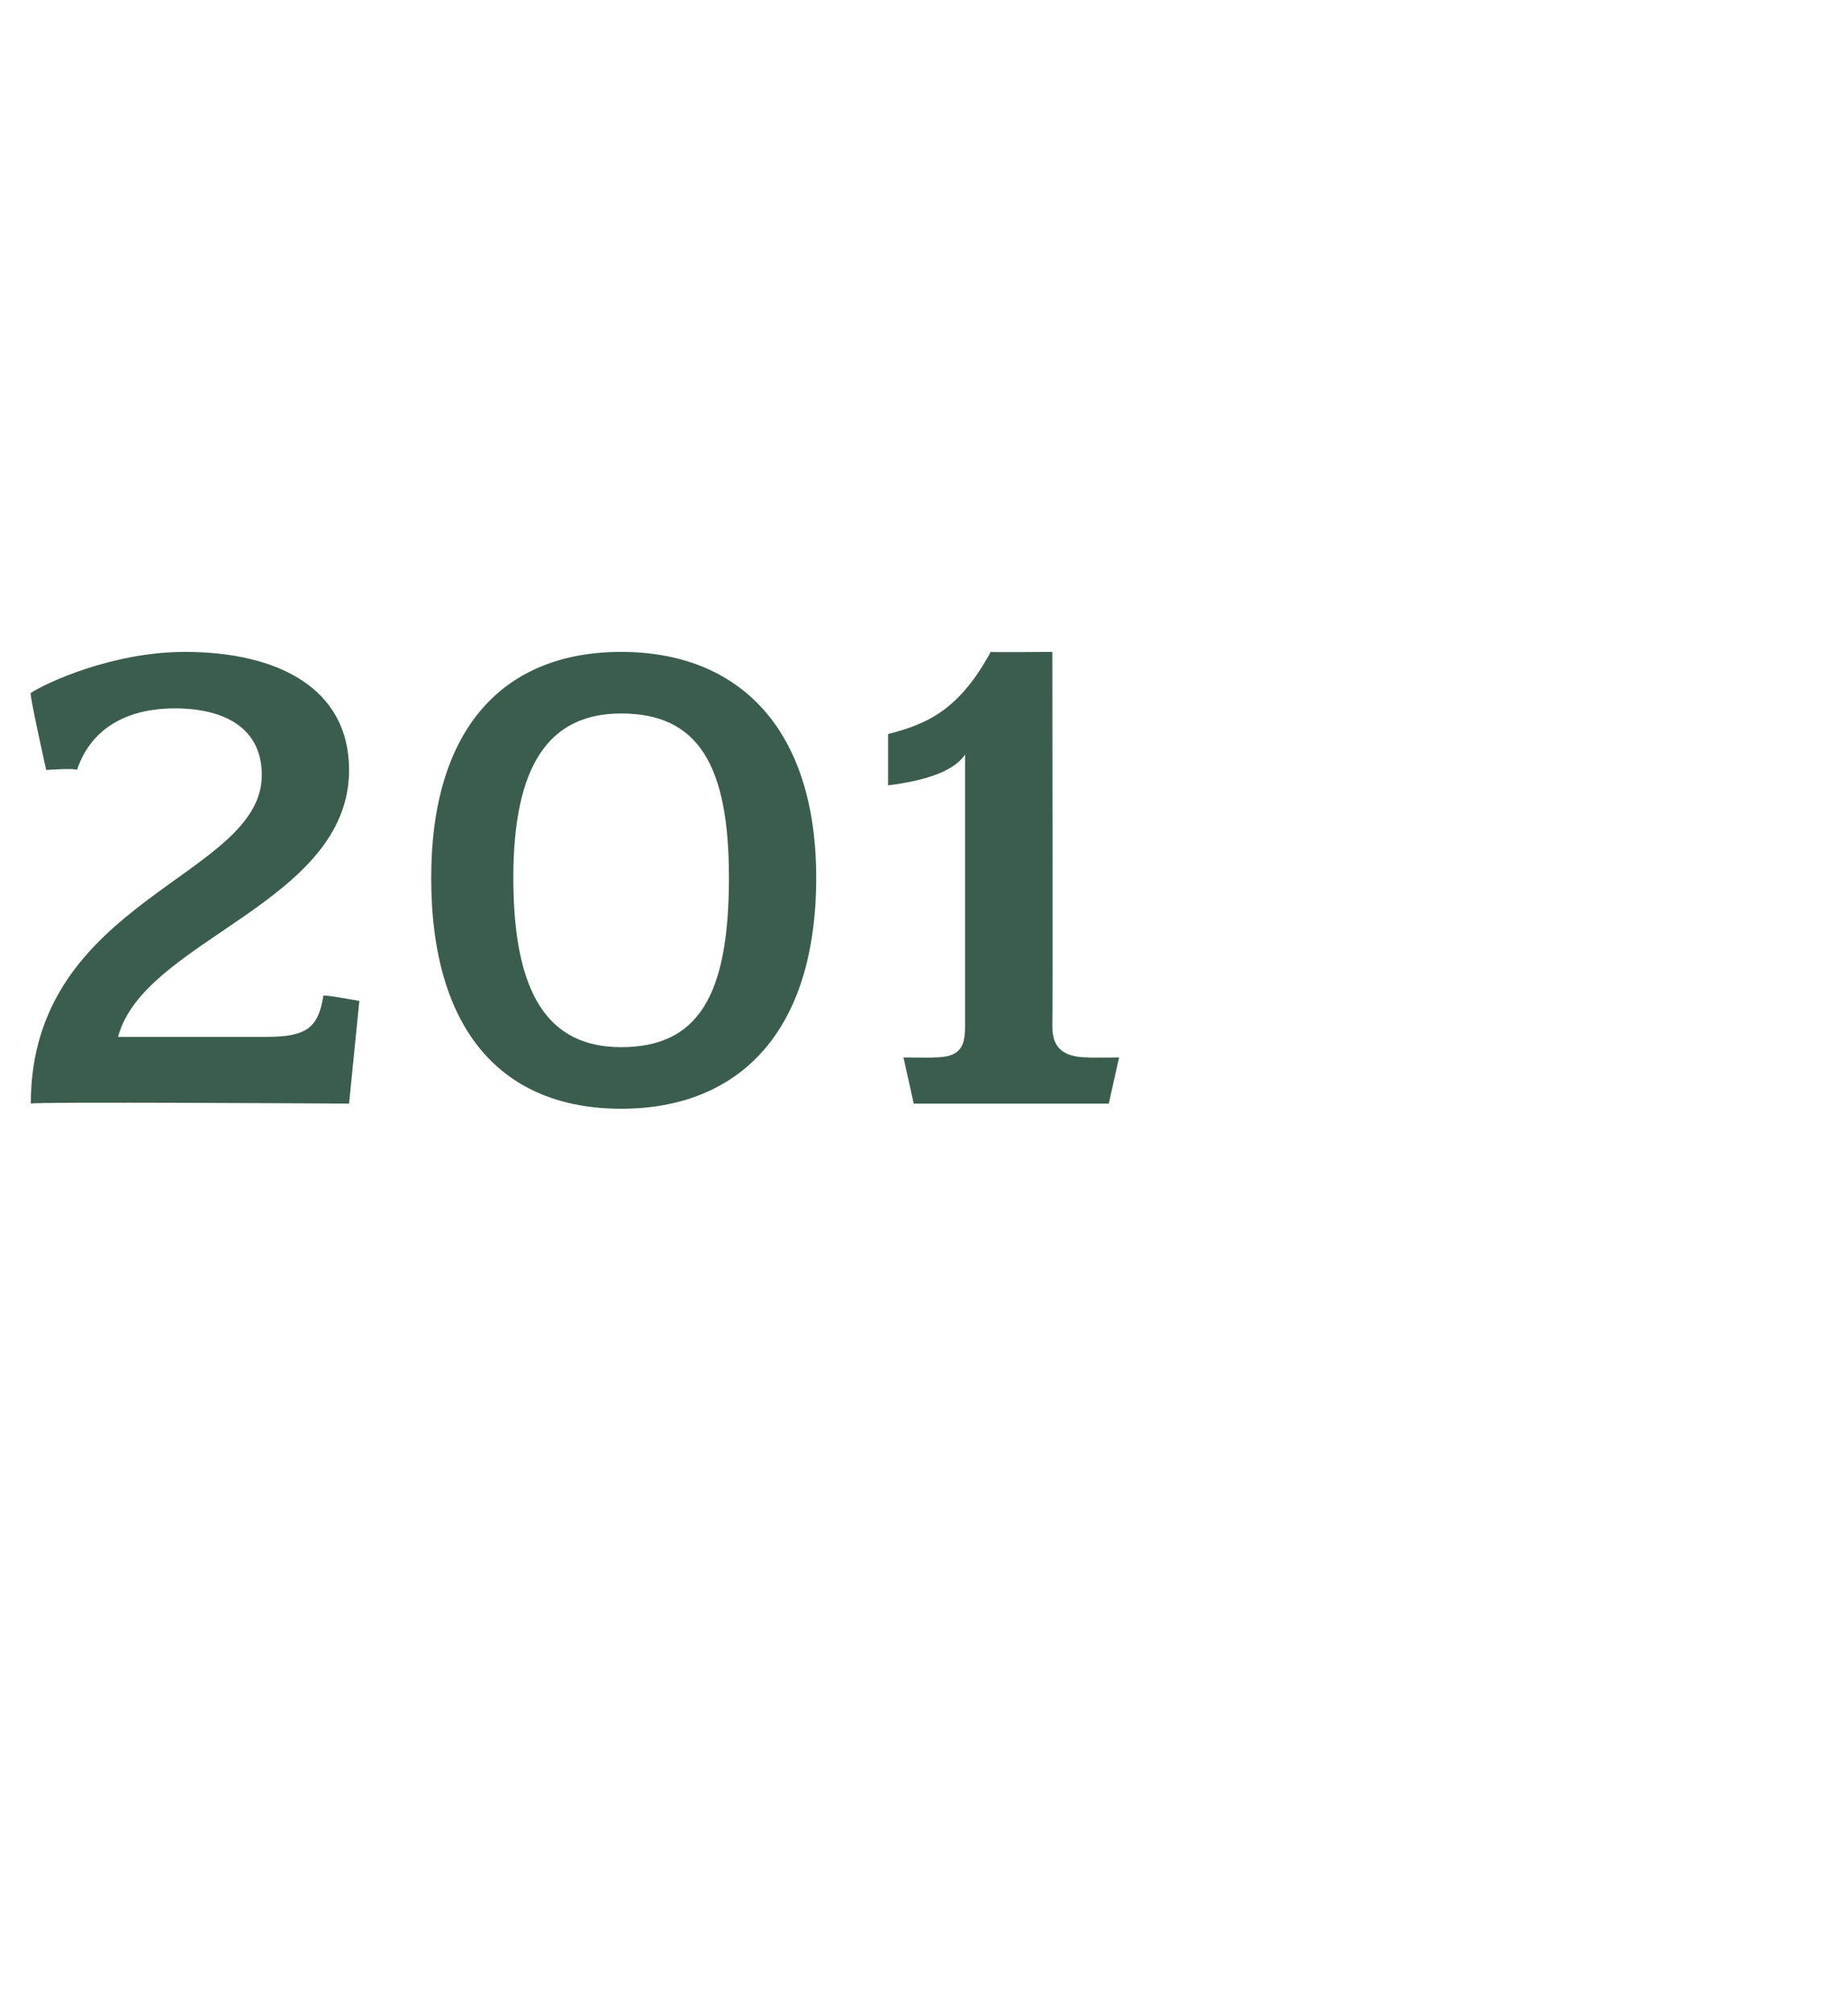 <?xml version="1.0" standalone="no"?><!DOCTYPE svg PUBLIC "-//W3C//DTD SVG 1.1//EN" "http://www.w3.org/Graphics/SVG/1.1/DTD/svg11.dtd"><svg xmlns="http://www.w3.org/2000/svg" version="1.1" width="36px" height="39.2px" viewBox="0 -1 36 39.2" style="top:-1px">  <desc>201</desc>  <defs/>  <g id="Polygon67039">    <path d="M 6.8 20.5 C 6.8 20.5 0.6 20.46 0.6 20.5 C 0.6 16.5 5.1 16.1 5.1 14.1 C 5.1 13.2 4.4 12.8 3.4 12.8 C 2.6 12.8 1.8 13.1 1.5 14 C 1.47 13.96 0.9 14 0.9 14 C 0.9 14 0.56 12.48 0.6 12.5 C 0.9 12.3 2.2 11.7 3.6 11.7 C 5.4 11.7 6.8 12.4 6.8 14 C 6.8 16.6 2.8 17.3 2.3 19.2 C 2.3 19.2 5.2 19.2 5.2 19.2 C 6 19.2 6.2 19 6.3 18.4 C 6.3 18.37 7 18.5 7 18.5 L 6.8 20.5 Z M 12.1 20.6 C 9.8 20.6 8.4 19.1 8.4 16.1 C 8.4 13.2 9.8 11.7 12.1 11.7 C 14.4 11.7 15.9 13.2 15.9 16.1 C 15.9 19.1 14.4 20.6 12.1 20.6 Z M 12.1 12.9 C 10.7 12.9 10 13.9 10 16.1 C 10 18.4 10.7 19.4 12.1 19.4 C 13.6 19.4 14.2 18.4 14.2 16.1 C 14.2 13.9 13.6 12.9 12.1 12.9 Z M 21.6 20.5 L 17.8 20.5 L 17.6 19.6 C 17.6 19.6 18.17 19.61 18.2 19.6 C 18.7 19.6 18.8 19.4 18.8 19 C 18.8 19 18.8 13.7 18.8 13.7 C 18.6 14 18.1 14.2 17.3 14.3 C 17.3 14.3 17.3 13.3 17.3 13.3 C 18.1 13.1 18.7 12.8 19.3 11.7 C 19.31 11.71 20.5 11.7 20.5 11.7 C 20.5 11.7 20.51 18.96 20.5 19 C 20.5 19.4 20.7 19.6 21.2 19.6 C 21.18 19.61 21.8 19.6 21.8 19.6 L 21.6 20.5 Z " stroke="none" fill="#3b5d4d"/>  </g></svg>